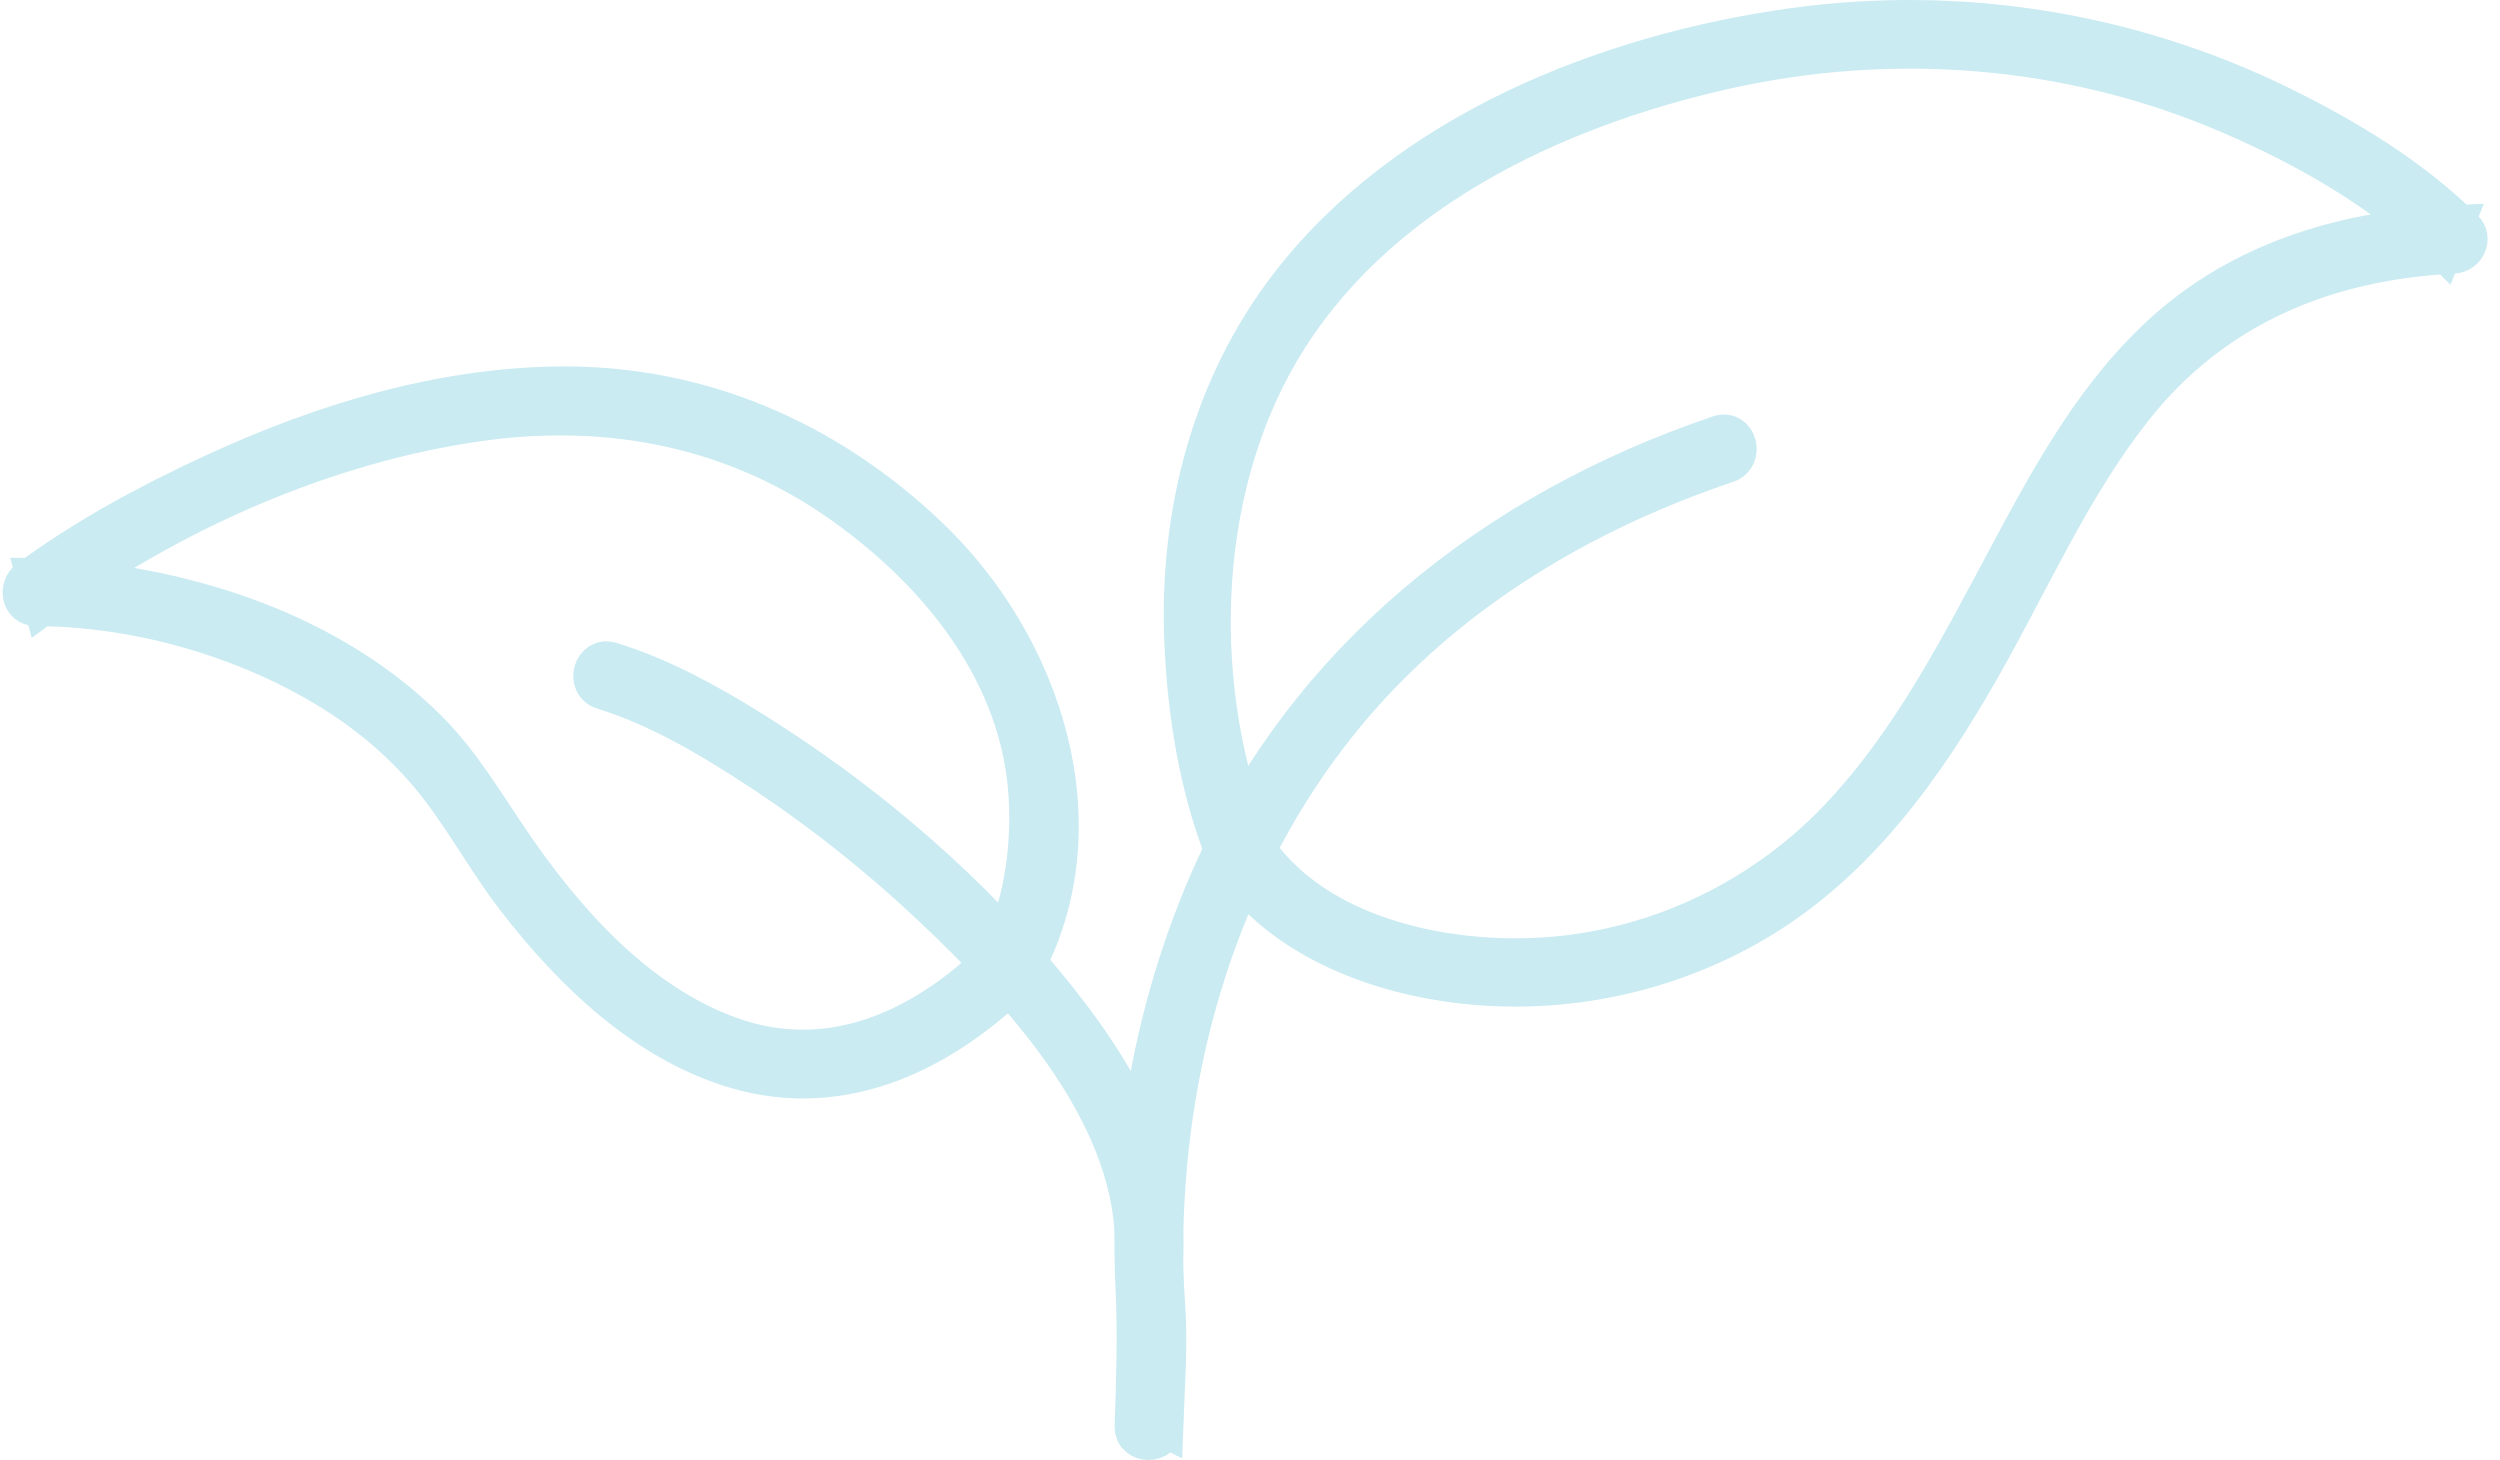 <svg xmlns="http://www.w3.org/2000/svg" width="125" height="73" viewBox="0 0 125 73" fill="none"><path d="M61.366 42.892C63.736 46.608 68.193 48.476 72.407 49.089C77.704 49.859 83.214 48.777 87.819 46.048C92.835 43.077 96.251 38.275 99.078 33.291C101.518 28.991 103.531 24.365 106.601 20.456C110.621 15.336 116.243 12.999 122.671 12.682C123.272 12.653 123.63 11.916 123.173 11.468C120.572 8.875 117.218 6.859 113.942 5.262C106.411 1.587 97.946 0.25 89.642 1.402C80.358 2.69 70.35 6.653 64.477 14.283C60.576 19.349 58.954 25.698 59.214 32.032C59.362 35.604 59.954 39.386 61.296 42.727C61.633 43.567 63.012 43.2 62.67 42.349C59.563 34.62 59.732 24.797 63.971 17.571C68.597 9.678 77.535 5.439 86.152 3.484C94.605 1.566 103.502 2.258 111.477 5.69C115.272 7.324 119.21 9.529 122.169 12.476L122.671 11.262C117.461 11.521 112.416 12.941 108.432 16.431C104.934 19.497 102.646 23.665 100.481 27.715C98.012 32.336 95.58 37.122 91.938 40.949C87.839 45.254 82.152 47.801 76.206 47.912C71.354 48.007 65.382 46.534 62.6 42.176C62.107 41.406 60.876 42.118 61.37 42.896L61.366 42.892Z" fill="#CAEBF2" stroke="#CAEBF2" stroke-width="2"></path><path d="M58.164 62.715C58.37 57.373 54.995 52.435 51.679 48.55C47.687 43.871 42.827 39.809 37.613 36.554C35.395 35.172 33.049 33.875 30.539 33.102C29.662 32.83 29.283 34.205 30.16 34.476C32.855 35.307 35.358 36.781 37.712 38.307C40.888 40.369 43.876 42.735 46.633 45.336C51.23 49.67 57.004 55.904 56.74 62.715C56.703 63.633 58.131 63.629 58.164 62.715Z" fill="#CAEBF2" stroke="#CAEBF2" stroke-width="2"></path><path d="M51.09 48.612C55.111 41.316 52.119 32.303 46.448 26.88C41.366 22.019 34.983 19.237 27.925 19.324C21.917 19.394 16.028 21.213 10.617 23.719C7.444 25.188 4.279 26.896 1.456 28.978C0.917 29.377 1.053 30.303 1.814 30.308C6.859 30.32 12.25 31.867 16.53 34.497C18.333 35.604 19.971 36.966 21.353 38.575C23.045 40.542 24.246 42.892 25.835 44.945C28.662 48.596 32.296 52.11 36.835 53.443C42.222 55.02 47.193 52.53 50.979 48.764C51.629 48.118 50.621 47.11 49.971 47.756C46.333 51.382 41.613 53.674 36.506 51.838C31.715 50.118 28.053 45.884 25.296 41.777C24.057 39.933 22.95 38.085 21.37 36.501C20.016 35.147 18.468 33.978 16.814 33.011C13.868 31.283 10.575 30.155 7.23 29.509C5.46 29.168 3.625 28.896 1.814 28.892C1.933 29.336 2.053 29.777 2.172 30.221C8.436 25.596 16.291 22.135 23.995 21.056C30.493 20.147 36.794 21.381 42.172 25.213C47.024 28.666 51.074 33.69 51.432 39.838C51.588 42.505 51.164 45.53 49.855 47.908C49.411 48.711 50.642 49.431 51.086 48.629L51.09 48.612Z" fill="#CAEBF2" stroke="#CAEBF2" stroke-width="2"></path><path d="M58.164 71.316C58.234 69.279 58.407 67.238 58.255 65.201C58.086 62.88 58.148 60.538 58.357 58.221C59.152 49.484 62.431 40.904 68.394 34.382C73.255 29.069 79.563 25.431 86.345 23.143C87.209 22.851 86.839 21.476 85.967 21.768C74.785 25.542 65.316 33.007 60.522 43.958C57.732 50.336 56.44 57.48 56.777 64.435C56.888 66.736 56.81 68.999 56.732 71.312C56.703 72.23 58.127 72.23 58.156 71.312L58.164 71.316Z" fill="#CAEBF2" stroke="#CAEBF2" stroke-width="2"></path></svg>